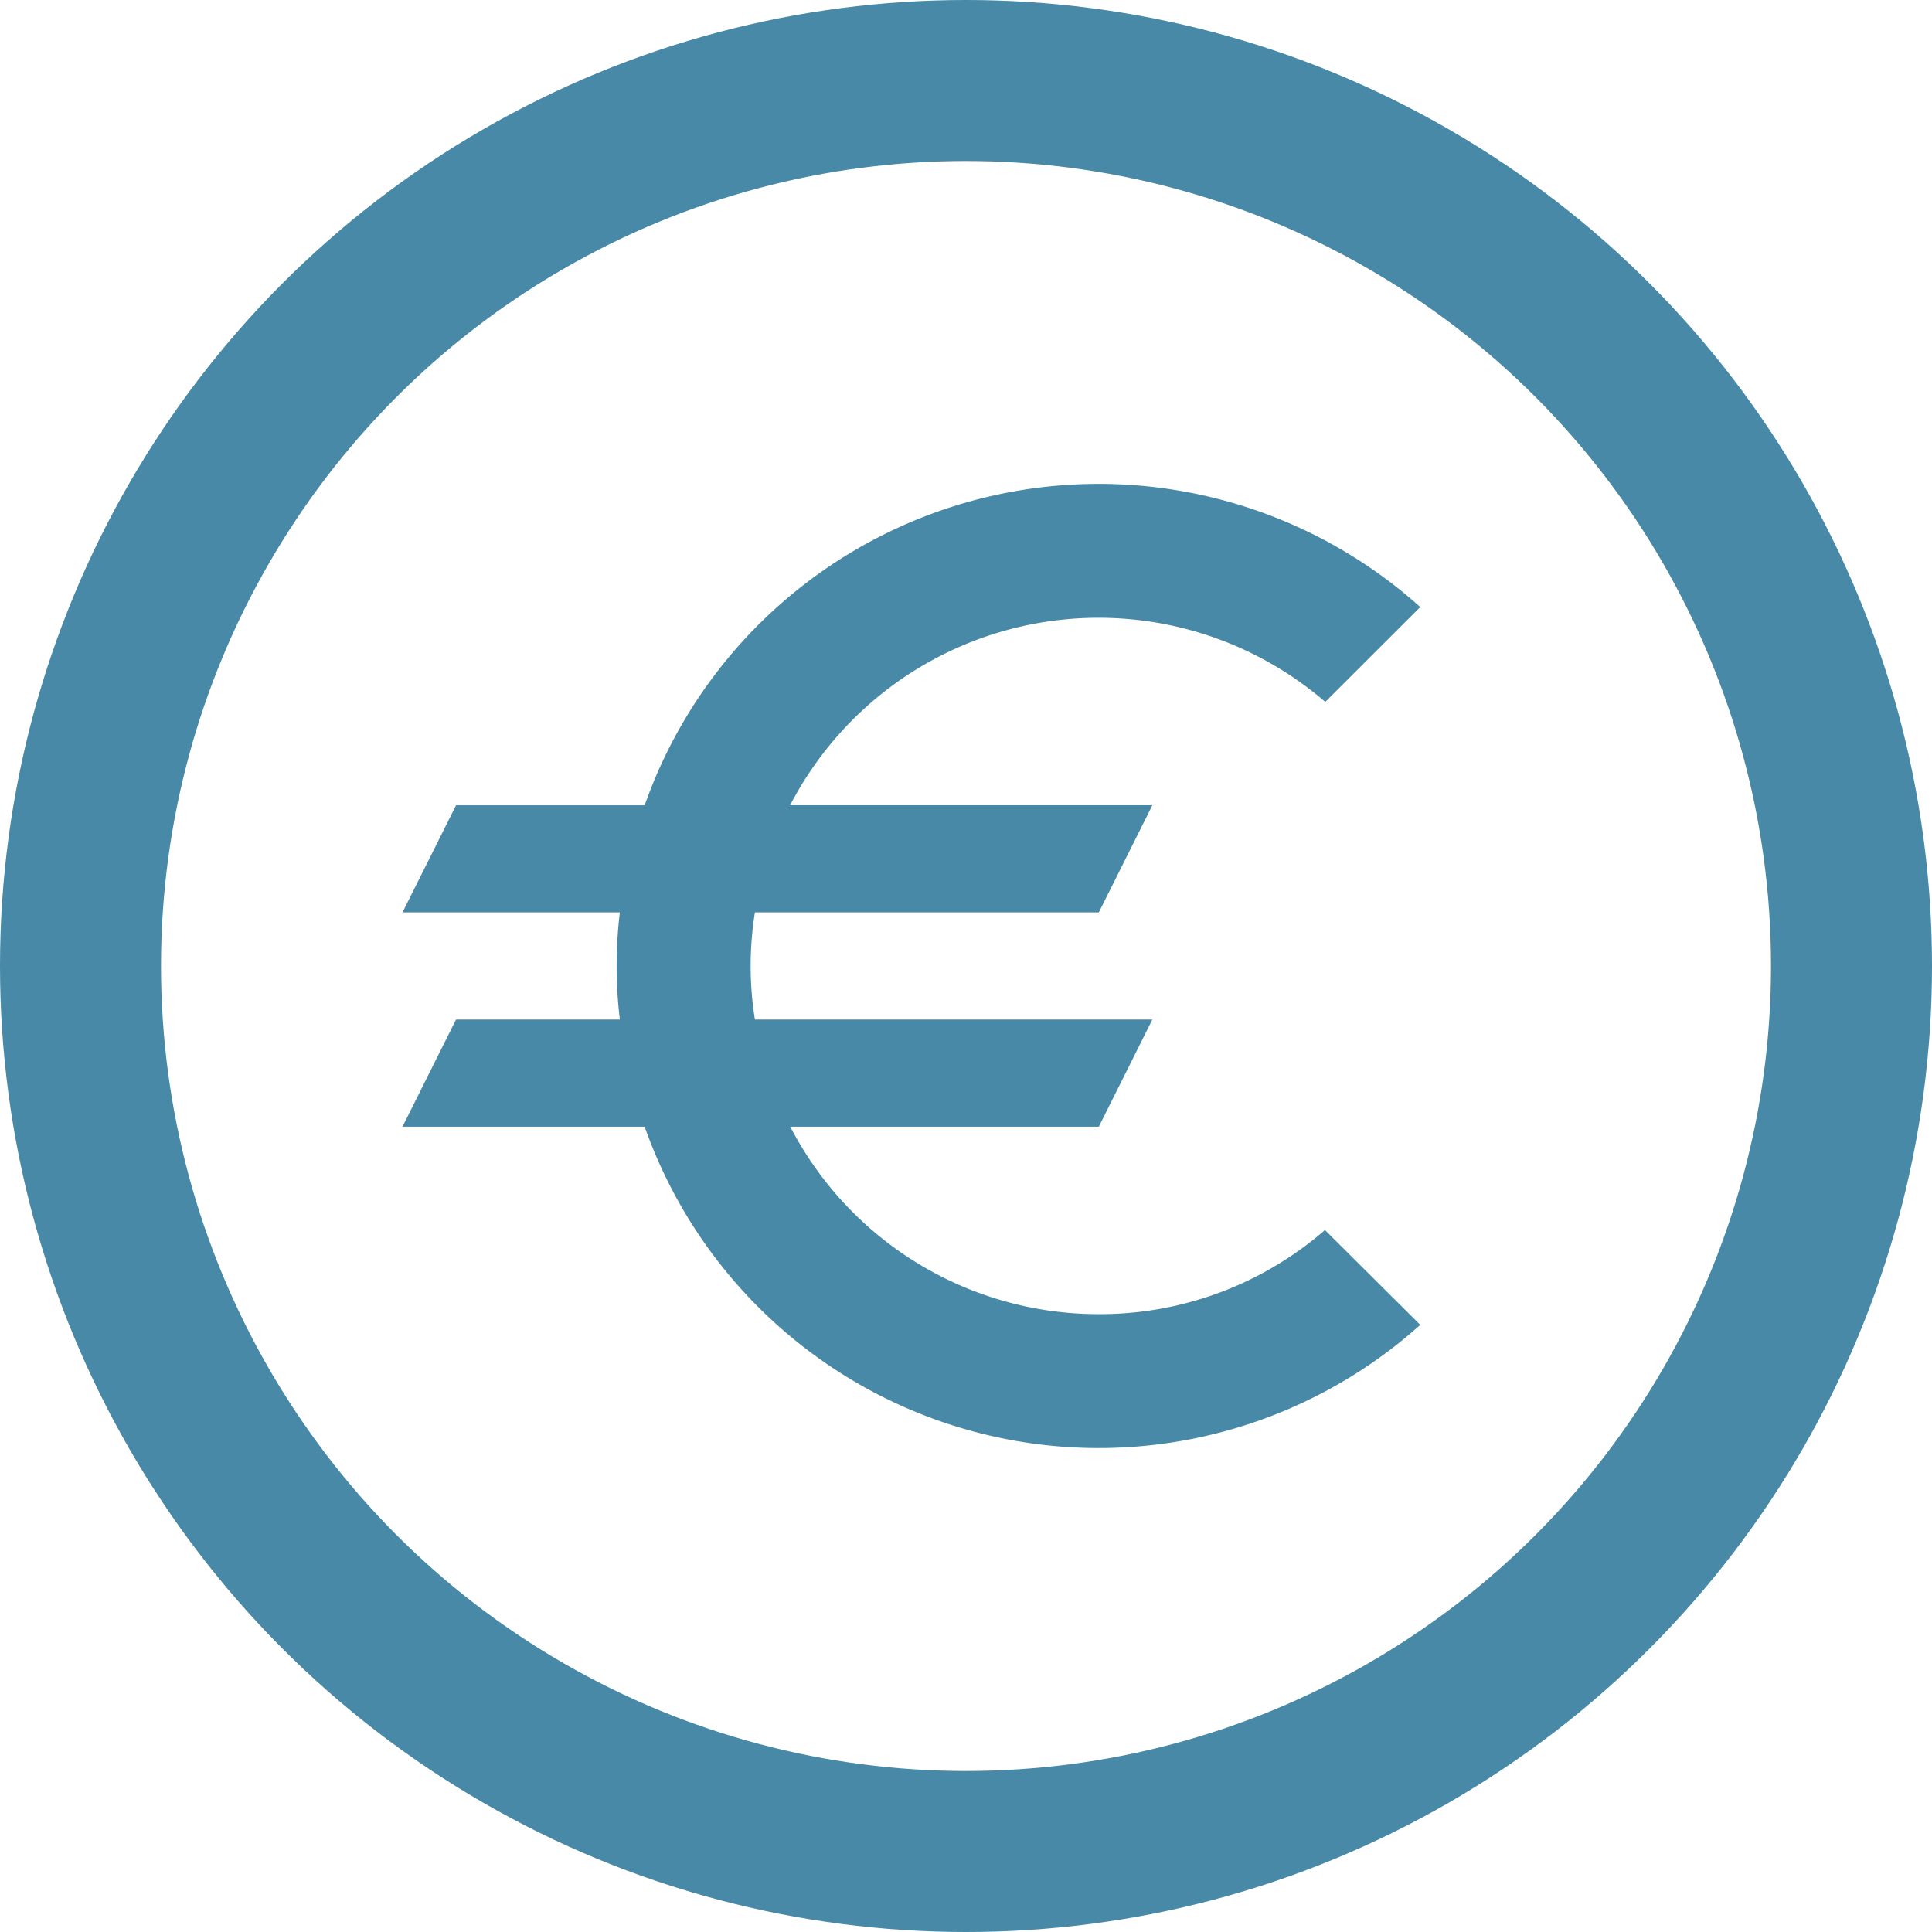 <svg id="icon_euro" xmlns="http://www.w3.org/2000/svg" width="24" height="24" viewBox="0 0 24 24">
  <g id="楕円形_1030" data-name="楕円形 1030" fill="none" stroke="#4889a7" stroke-width="2">
    <circle cx="12" cy="12" r="12" stroke="none"/>
    <circle cx="12" cy="12" r="11" fill="none"/>
  </g>
  <path id="パス_22513" data-name="パス 22513" d="M0,0H24V24H0Z" fill="none"/>
  <g id="グループ_6359" data-name="グループ 6359" transform="translate(3 3.011)">
    <path id="パス_22515" data-name="パス 22515" d="M10.65,13.314a4.312,4.312,0,0,1-3.833-2.329H10.65l.665-1.331H6.378a4.186,4.186,0,0,1,0-1.331H10.65l.665-1.331h-4.5a4.317,4.317,0,0,1,6.648-1.284L14.643,4.53A5.98,5.98,0,0,0,5.008,6.993H2.665L2,8.323H4.7a5.565,5.565,0,0,0,0,1.331H2.665L2,10.985H5.008a5.98,5.98,0,0,0,9.635,2.462l-1.184-1.178A4.262,4.262,0,0,1,10.65,13.314Z" transform="translate(0 0)" fill="#4889a7"/>
  </g>
</svg>
